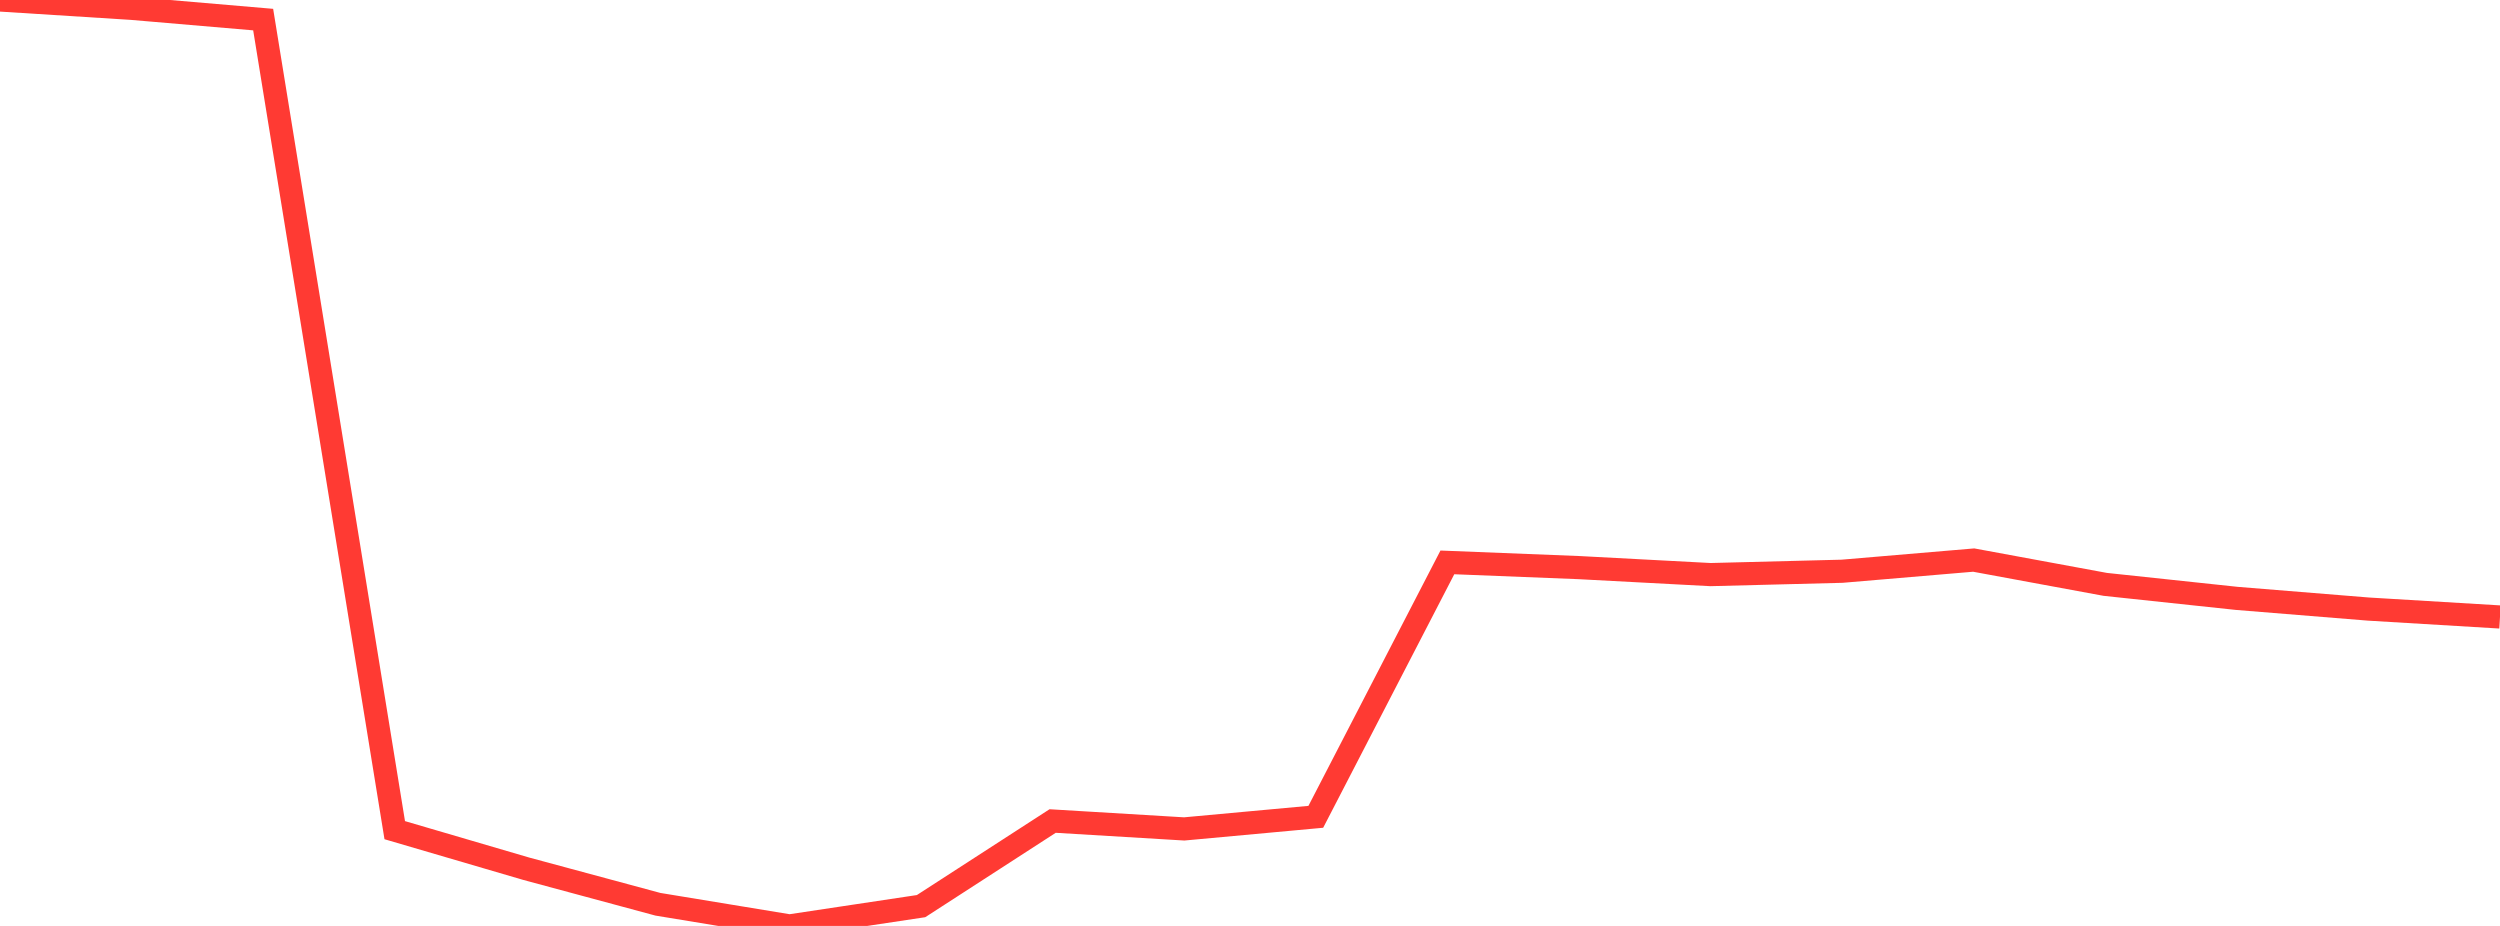 <?xml version="1.0" standalone="no"?>
<!DOCTYPE svg PUBLIC "-//W3C//DTD SVG 1.1//EN" "http://www.w3.org/Graphics/SVG/1.1/DTD/svg11.dtd">

<svg width="135" height="50" viewBox="0 0 135 50" preserveAspectRatio="none" 
  xmlns="http://www.w3.org/2000/svg"
  xmlns:xlink="http://www.w3.org/1999/xlink">


<polyline points="0.0, 0.0 7.105, 0.45 14.211, 1.058 21.316, 44.829 28.421, 46.913 35.526, 48.83 42.632, 50.0 49.737, 48.931 56.842, 44.335 63.947, 44.762 71.053, 44.108 78.158, 30.369 85.263, 30.651 92.368, 31.028 99.474, 30.847 106.579, 30.244 113.684, 31.556 120.789, 32.313 127.895, 32.89 135.0, 33.317" fill="none" stroke="#ff3a33" stroke-width="1.25"/>

</svg>